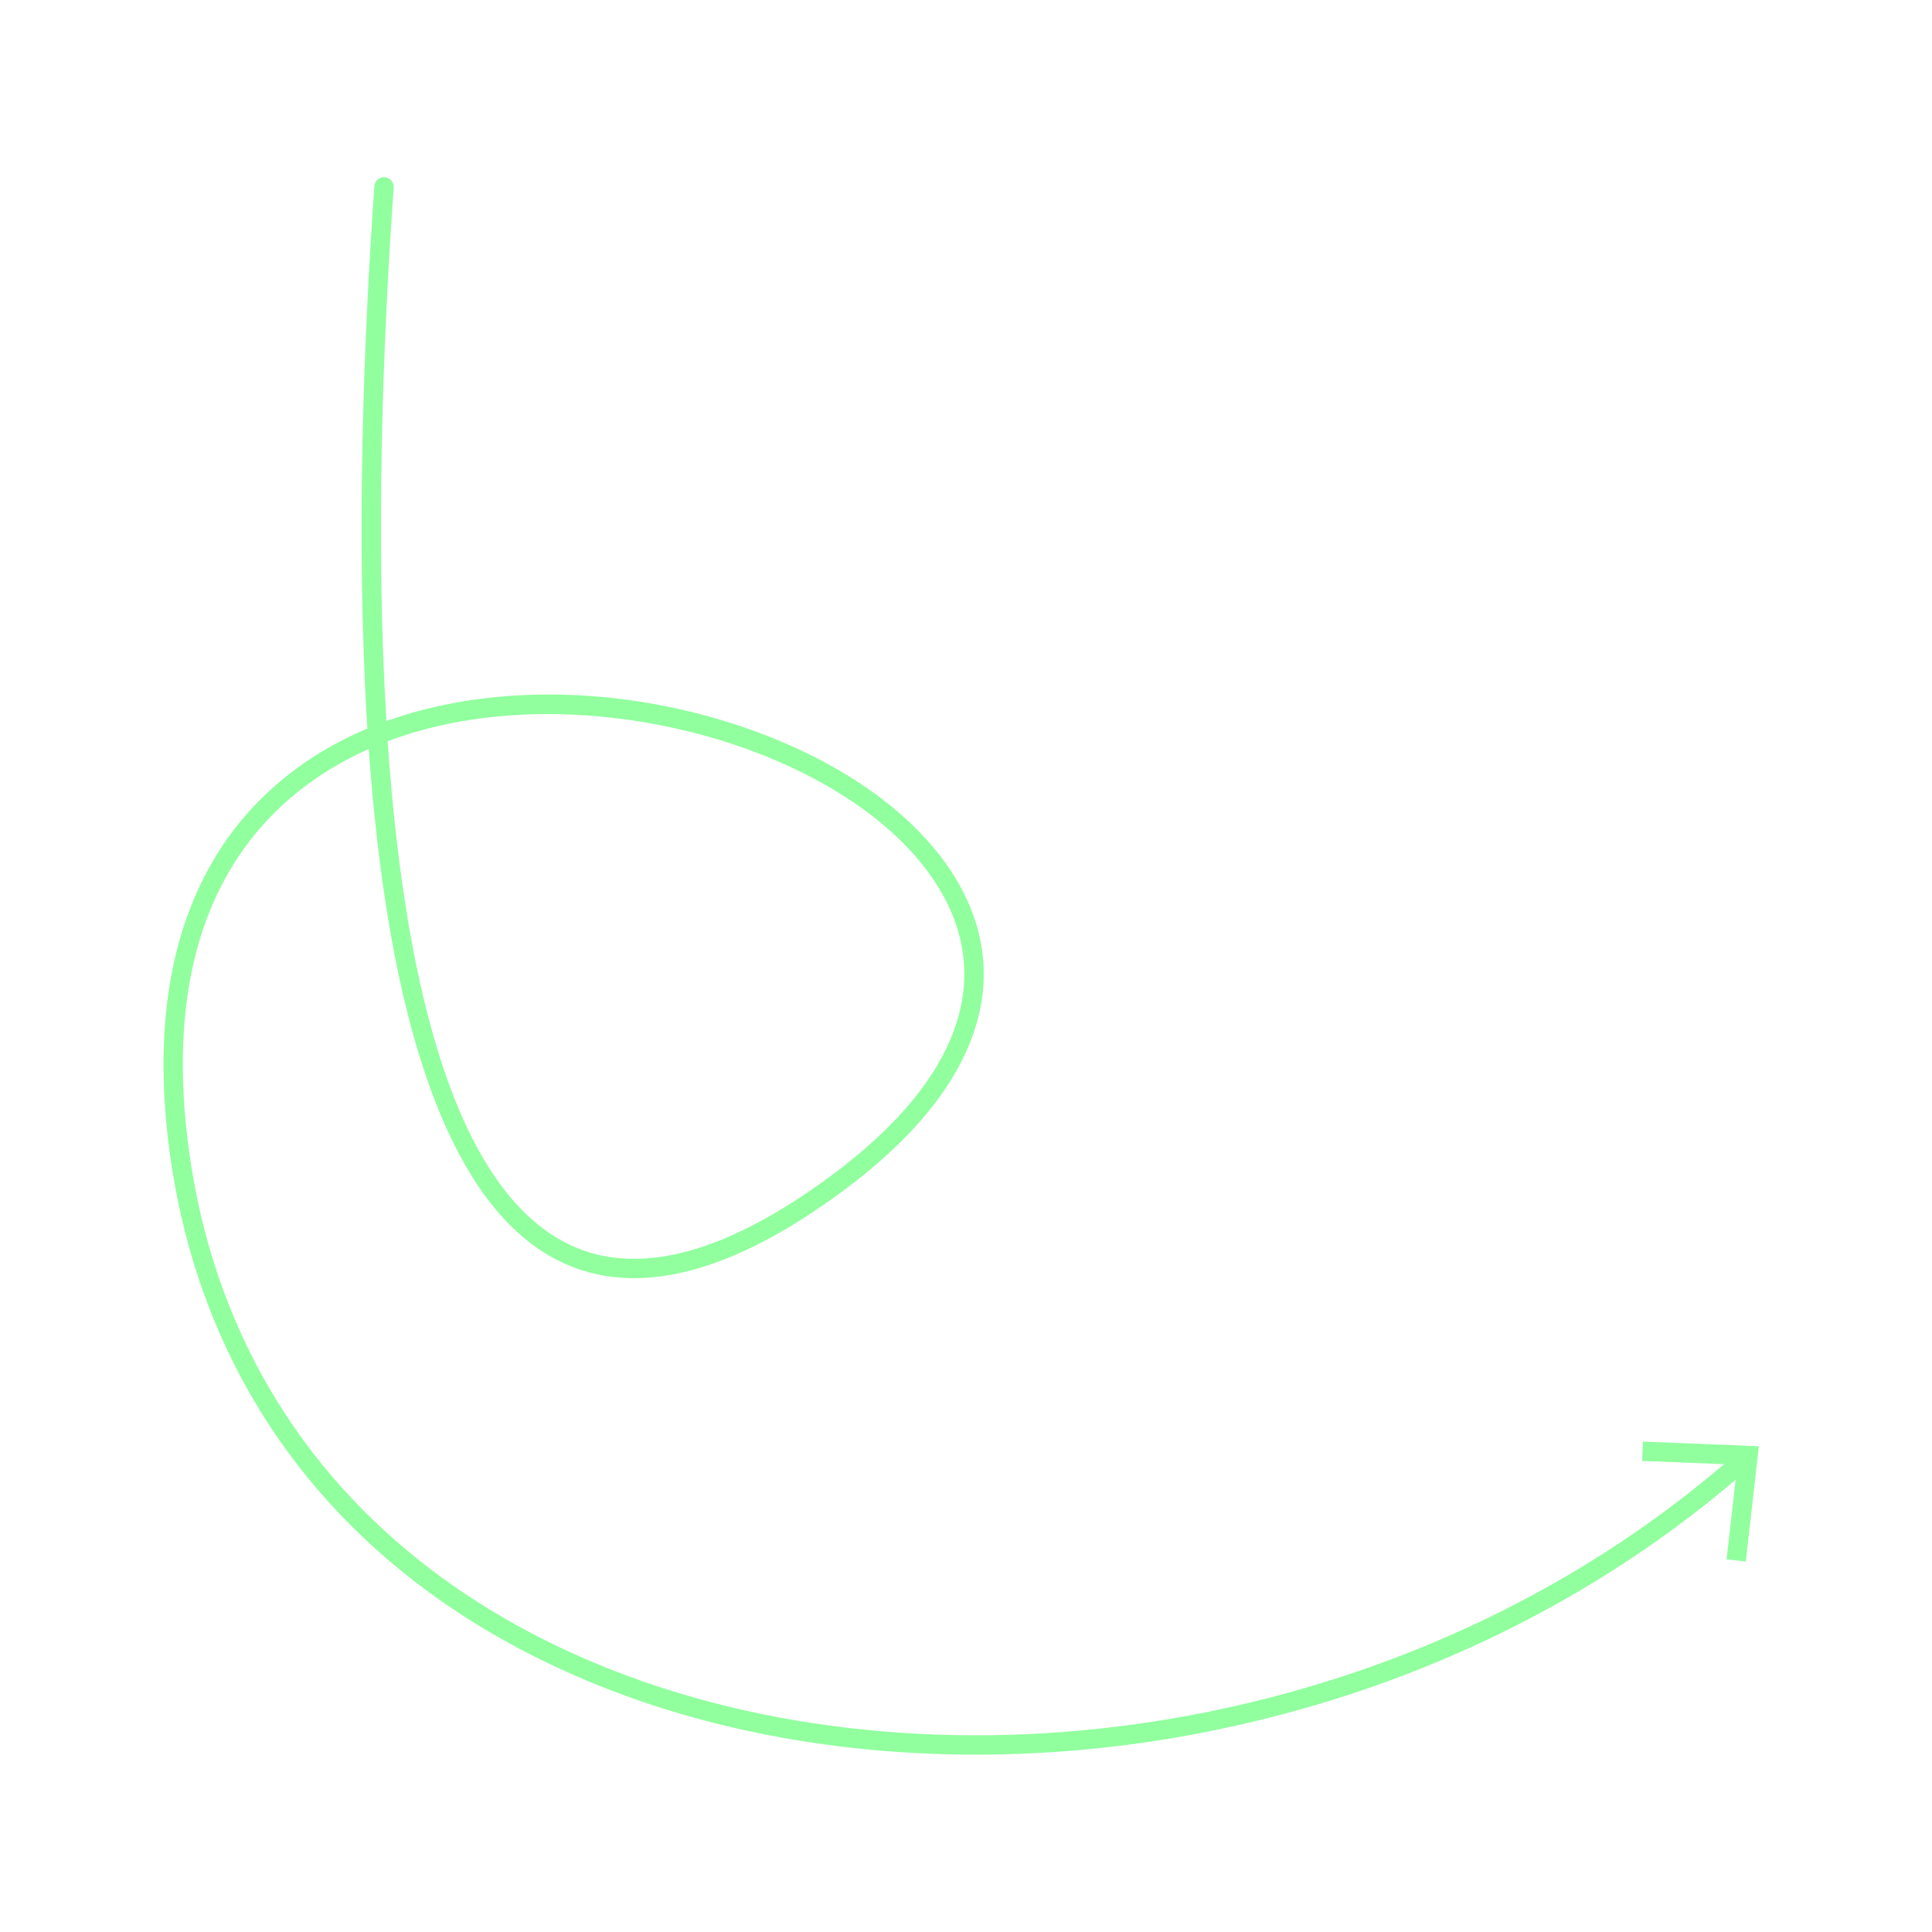 <?xml version="1.0" encoding="UTF-8"?>
<svg id="Livello_2" data-name="Livello 2" xmlns="http://www.w3.org/2000/svg" viewBox="0 0 500 500">
  <defs>
    <style>
      .cls-1 {
        fill: #91ff9e;
      }
    </style>
  </defs>
  <path class="cls-1" d="M252.58,454.1c-32.34,0-63.7-5.25-91.64-15.58-66.19-24.47-107.7-73.92-116.88-139.25-4.44-31.62-.41-57.87,11.98-78,8.91-14.49,22.28-25.66,39.04-32.73-3.1-49.25-.86-102.34,1.81-140.36.1-1.38,1.29-2.42,2.67-2.32,1.38.1,2.42,1.29,2.32,2.67-2.73,38.89-4.79,90.19-1.88,138.09,1.86-.67,3.76-1.29,5.69-1.87,25.59-7.6,56.7-6.51,85.35,2.98,28.66,9.5,50.17,25.8,59.03,44.72,5.98,12.77,6.03,25.99.16,39.29-6.41,14.5-19.8,28.6-39.81,41.91-27.17,18.07-50.15,21.88-68.3,11.31-23.78-13.84-39.02-52.43-45.28-114.71-.54-5.39-1.01-10.88-1.4-16.42-25.4,11.31-55.7,38.68-46.42,104.73,8.91,63.42,49.27,111.46,113.66,135.26,43.35,16.02,95.16,19.58,145.88,10,53.38-10.08,102.12-33.52,140.96-67.79,1.03-.92,2.61-.82,3.53.22.91,1.04.81,2.62-.22,3.53-39.51,34.87-89.07,58.71-143.34,68.96-18.97,3.58-38.1,5.36-56.9,5.36ZM100.33,191.84c4.07,59.29,16.08,112.4,44.3,128.82,16.36,9.52,37.57,5.77,63.01-11.16,19.2-12.77,31.99-26.15,38-39.76,5.27-11.92,5.23-23.75-.11-35.15-17.54-37.46-87.4-60.19-138.43-45.03-2.16.64-4.43,1.4-6.78,2.28Z"/>
  <polygon class="cls-1" points="451.81 404.12 446.84 403.56 449.62 379.07 424.98 378.08 425.19 373.08 455.19 374.29 451.81 404.12"/>
</svg>